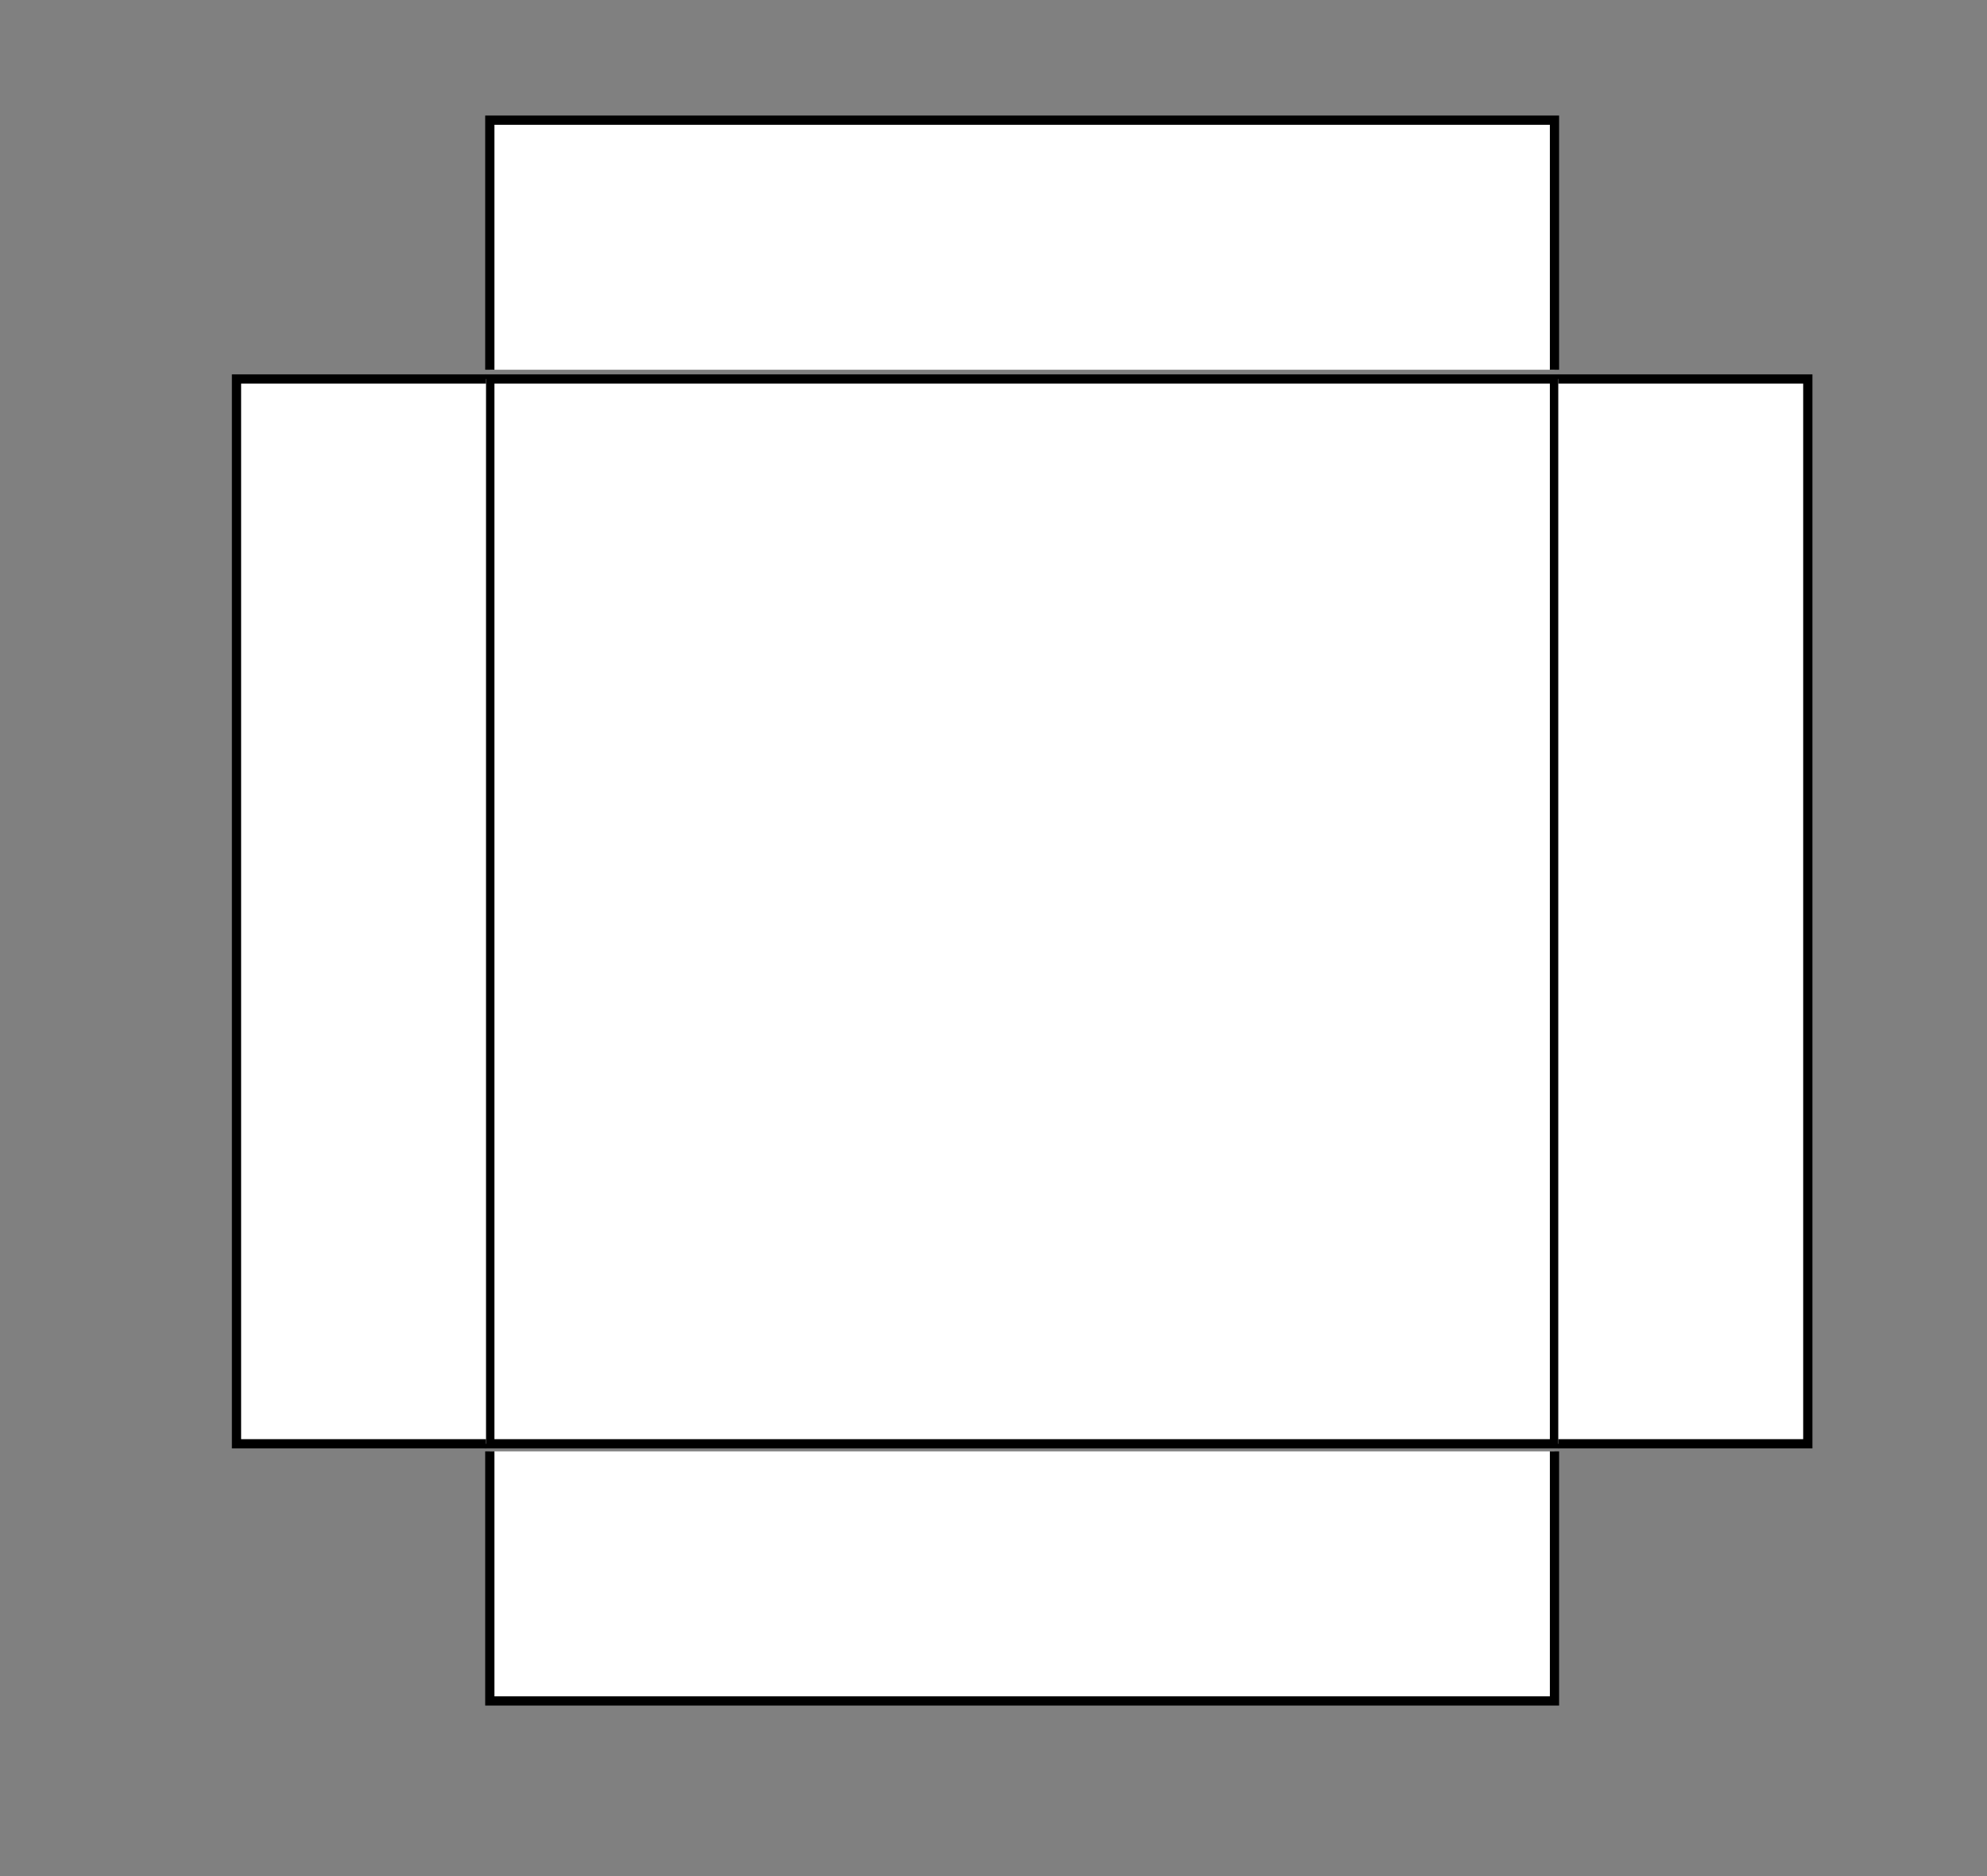<?xml version="1.0" encoding="utf-8"?>
<!-- Generator: Adobe Illustrator 23.0.3, SVG Export Plug-In . SVG Version: 6.00 Build 0)  -->
<svg version="1.1" id="Layer_1" xmlns="http://www.w3.org/2000/svg" xmlns:xlink="http://www.w3.org/1999/xlink" x="0px" y="0px"
	 viewBox="0 0 215 203" style="enable-background:new 0 0 215 203;" xml:space="preserve">
<rect x="0" y="0" width="215" height="203" fill="#808080" stroke="none"/>
<style type="text/css">
	.st0{fill:#FFFFFF;stroke:#000000;stroke-miterlimit:10;}
</style>
<g>
	<rect x="53" y="41" class="st0" width="115.2" height="115.2"/>
	<polyline class="st0" points="168.2,40 168.2,13 53,13 53,40 	"/>
	<polyline class="st0" points="53,157.02 53,184.02 168.2,184.02 168.2,157.02 	"/>
	<polyline class="st0" points="168.61,156.2 195.61,156.2 195.61,41 168.61,41 	"/>
	<polyline class="st0" points="52.59,41 25.59,41 25.59,156.2 52.59,156.2 	"/>
</g>
</svg>
